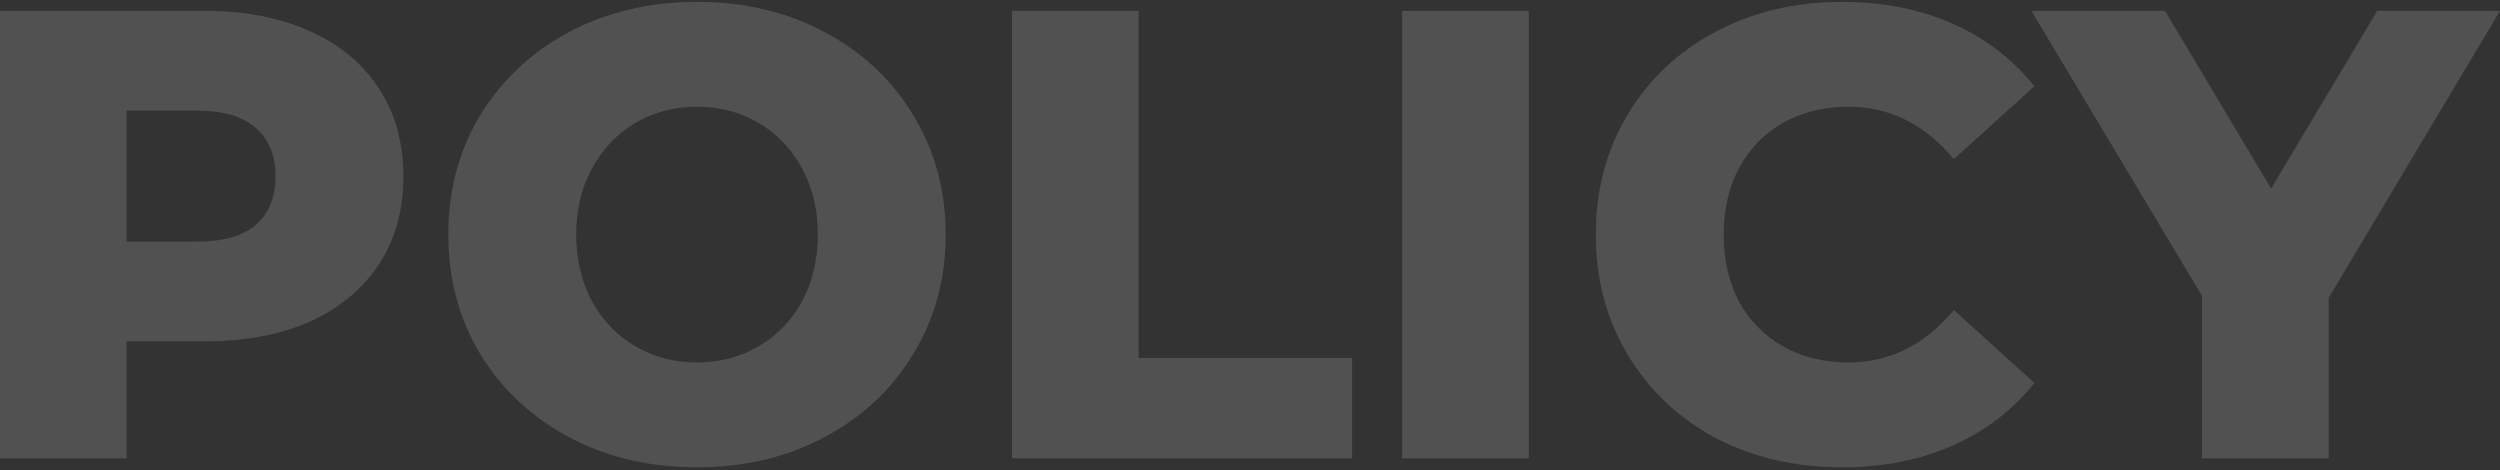 <svg width="739" height="139" viewBox="0 0 739 139" fill="none" xmlns="http://www.w3.org/2000/svg">
<rect x="0" y="0" width="739" height="139" fill="#333333" stroke="none"/>
<path d="M60.472 3.206C72.44 3.206 82.834 5.222 91.652 9.253C100.471 13.159 107.274 18.828 112.062 26.261C116.849 33.568 119.243 42.198 119.243 52.151C119.243 62.103 116.849 70.733 112.062 78.04C107.274 85.347 100.471 91.016 91.652 95.048C82.834 98.953 72.44 100.906 60.472 100.906H37.417V135.488H0V3.206H60.472ZM58.204 71.426C65.889 71.426 71.684 69.788 75.59 66.513C79.495 63.111 81.448 58.324 81.448 52.151C81.448 45.977 79.495 41.19 75.59 37.788C71.684 34.387 65.889 32.686 58.204 32.686H37.417V71.426H58.204Z" fill="white" fill-opacity="0.15"/>
<path d="M206.039 138.134C192.055 138.134 179.457 135.173 168.244 129.252C157.158 123.331 148.402 115.142 141.977 104.685C135.678 94.229 132.528 82.449 132.528 69.347C132.528 56.245 135.678 44.465 141.977 34.009C148.402 23.552 157.158 15.364 168.244 9.442C179.457 3.521 192.055 0.561 206.039 0.561C220.023 0.561 232.559 3.521 243.645 9.442C254.858 15.364 263.613 23.552 269.912 34.009C276.338 44.465 279.55 56.245 279.55 69.347C279.55 82.449 276.338 94.229 269.912 104.685C263.613 115.142 254.858 123.331 243.645 129.252C232.559 135.173 220.023 138.134 206.039 138.134ZM206.039 107.142C212.716 107.142 218.764 105.567 224.181 102.418C229.598 99.268 233.881 94.859 237.031 89.189C240.181 83.394 241.755 76.78 241.755 69.347C241.755 61.914 240.181 55.363 237.031 49.694C233.881 43.899 229.598 39.426 224.181 36.277C218.764 33.127 212.716 31.552 206.039 31.552C199.362 31.552 193.315 33.127 187.898 36.277C182.48 39.426 178.197 43.899 175.048 49.694C171.898 55.363 170.323 61.914 170.323 69.347C170.323 76.78 171.898 83.394 175.048 89.189C178.197 94.859 182.48 99.268 187.898 102.418C193.315 105.567 199.362 107.142 206.039 107.142Z" fill="white" fill-opacity="0.15"/>
<path d="M299.147 3.206H336.564V105.819H399.682V135.488H299.147V3.206Z" fill="white" fill-opacity="0.15"/>
<path d="M414.488 3.206H451.905V135.488H414.488V3.206Z" fill="white" fill-opacity="0.15"/>
<path d="M544.477 138.134C530.619 138.134 518.147 135.236 507.06 129.441C496.1 123.52 487.47 115.331 481.171 104.874C474.872 94.418 471.722 82.575 471.722 69.347C471.722 56.119 474.872 44.276 481.171 33.82C487.47 23.363 496.1 15.238 507.06 9.442C518.147 3.521 530.619 0.561 544.477 0.561C556.571 0.561 567.469 2.702 577.169 6.986C586.87 11.269 594.933 17.442 601.358 25.505L577.547 47.048C568.981 36.718 558.587 31.552 546.367 31.552C539.186 31.552 532.761 33.127 527.091 36.277C521.548 39.426 517.202 43.899 514.052 49.694C511.029 55.363 509.517 61.914 509.517 69.347C509.517 76.78 511.029 83.394 514.052 89.189C517.202 94.859 521.548 99.268 527.091 102.418C532.761 105.567 539.186 107.142 546.367 107.142C558.587 107.142 568.981 101.977 577.547 91.646L601.358 113.189C594.933 121.252 586.87 127.425 577.169 131.709C567.469 135.992 556.571 138.134 544.477 138.134Z" fill="white" fill-opacity="0.15"/>
<path d="M688.353 88.055V135.488H650.936V87.489L600.48 3.206H639.975L671.345 55.741L702.715 3.206H738.998L688.353 88.055Z" fill="white" fill-opacity="0.15"/>
</svg>
